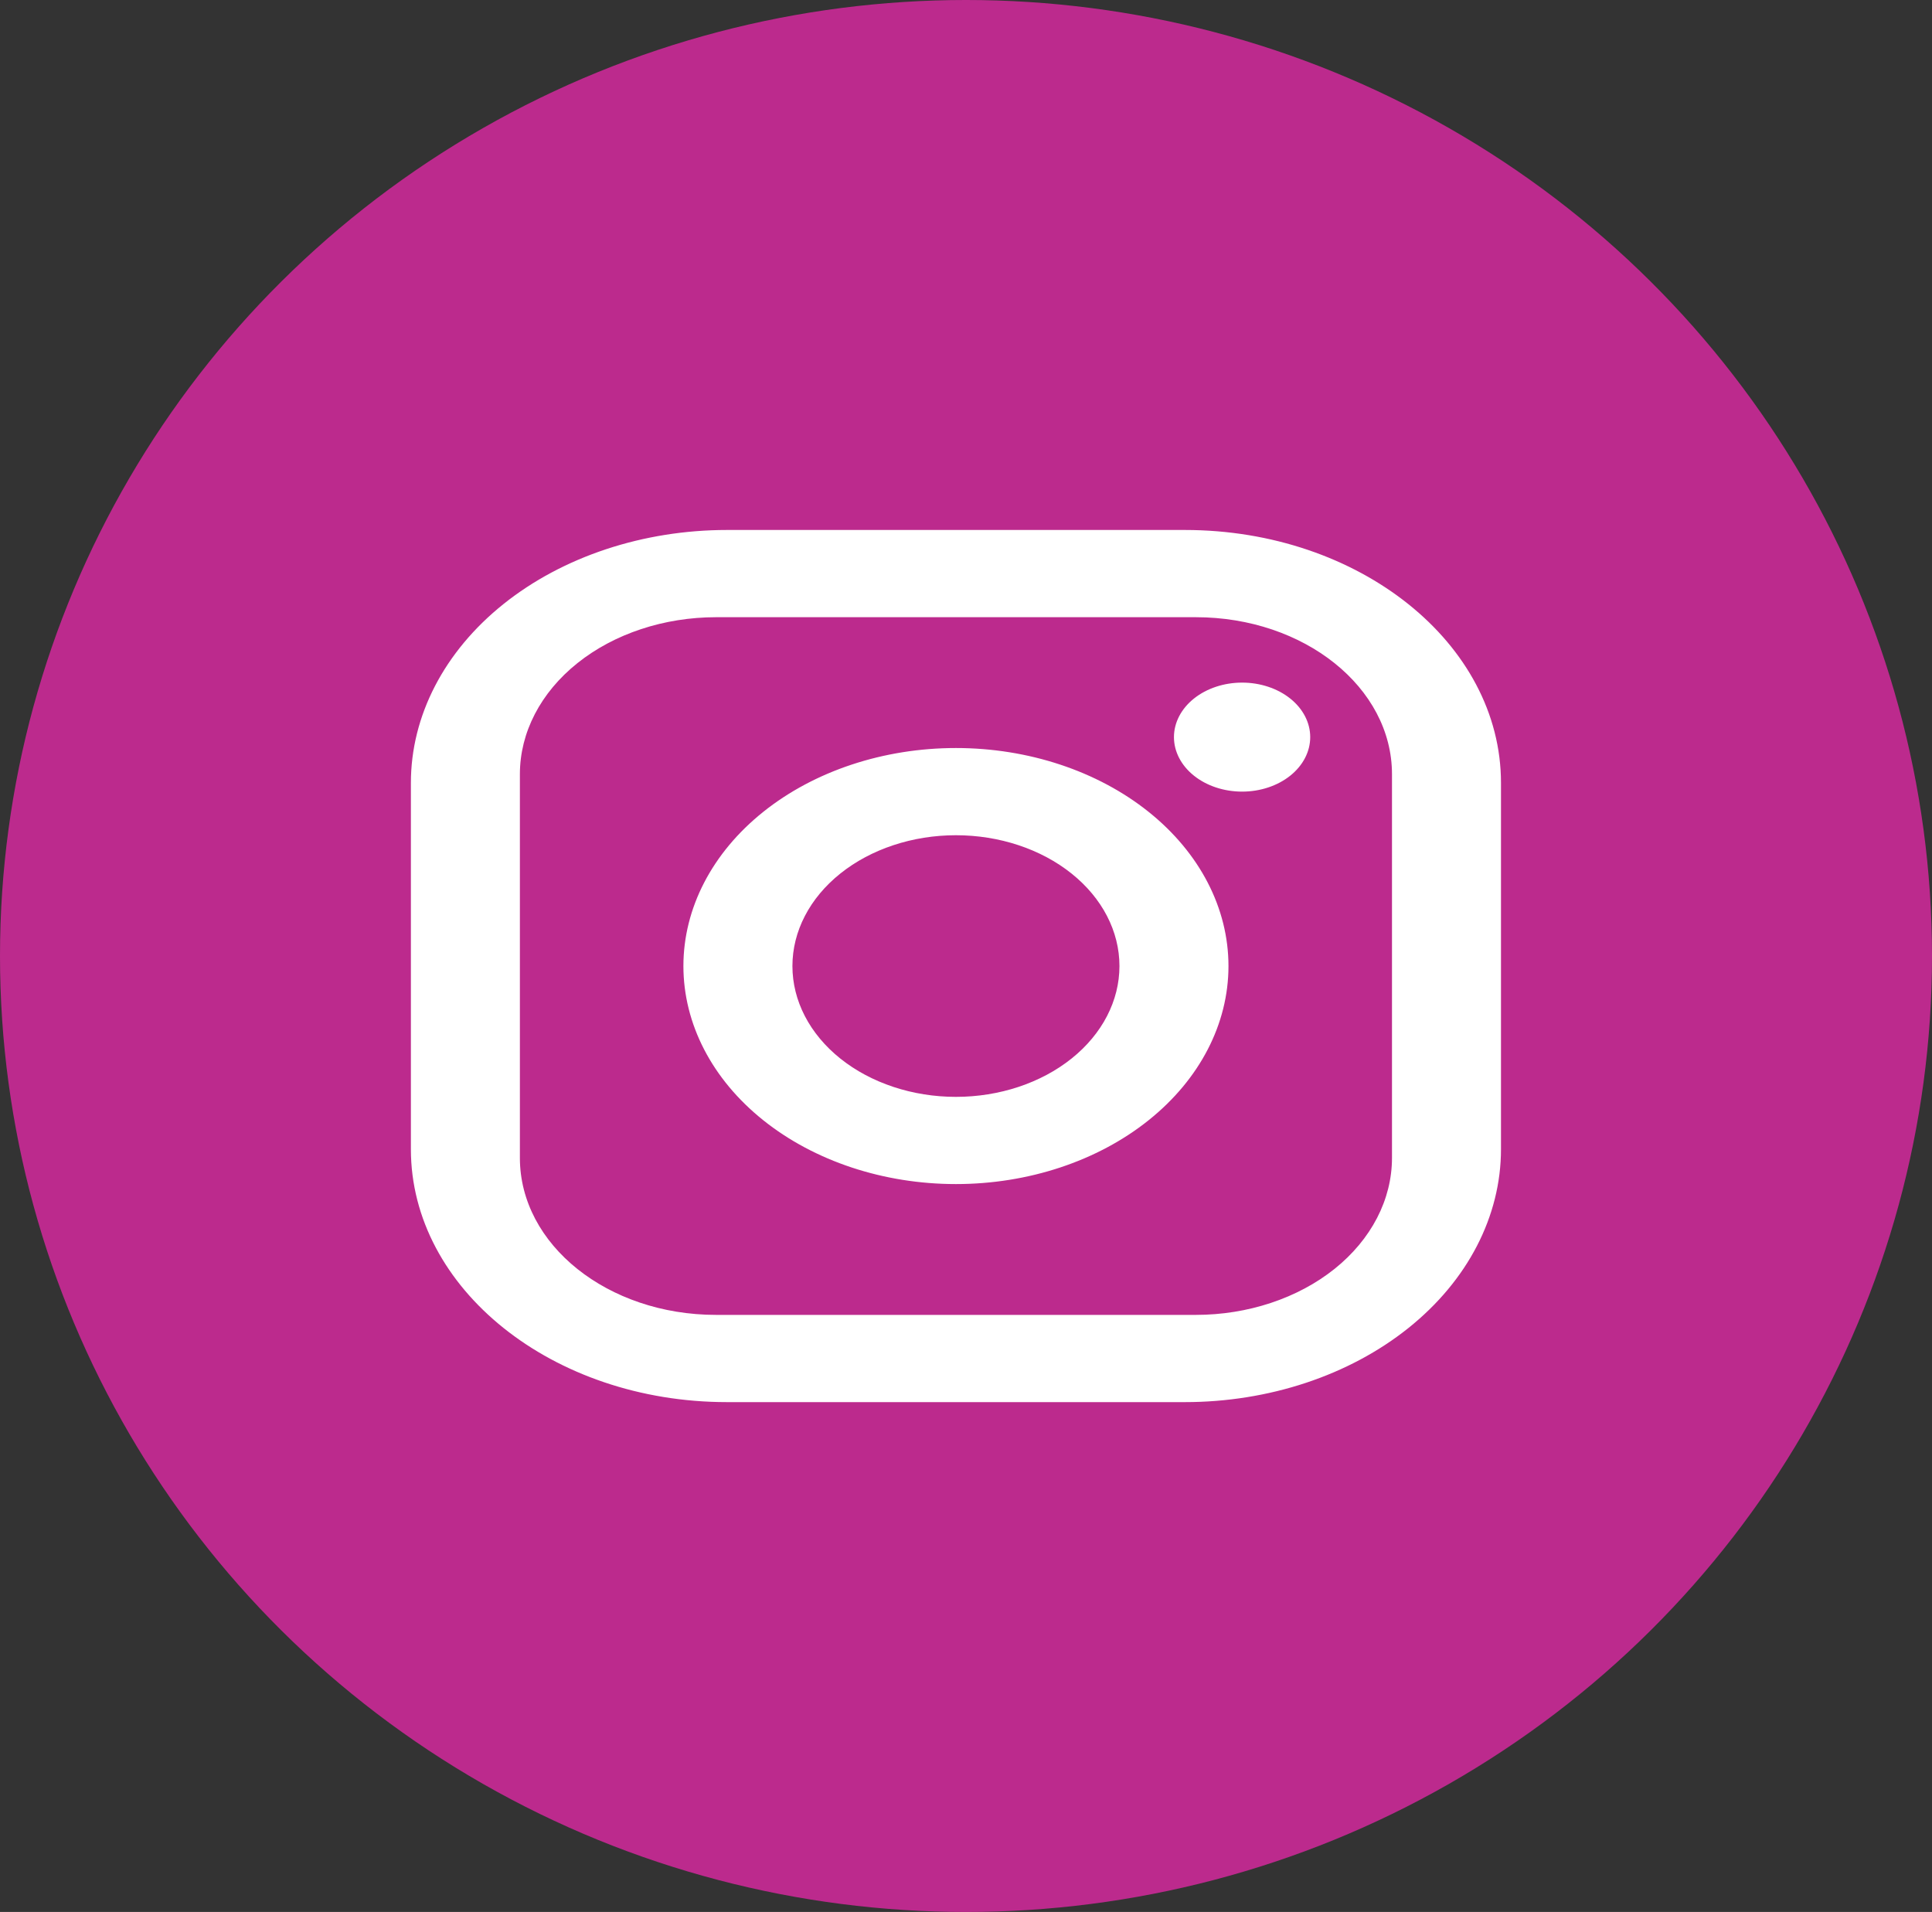 <svg width="96" height="95" viewBox="0 0 96 95" fill="none" xmlns="http://www.w3.org/2000/svg">
<rect x="0" y="0" width="96" height="95" fill="#333333" stroke="none"/>
<ellipse cx="48" cy="47.5" rx="48" ry="47.5" fill="#BC2A8D"/>
<path d="M36.125 26.333H58.875C67.542 26.333 74.583 31.967 74.583 38.9V57.1C74.583 60.433 72.928 63.629 69.982 65.986C67.037 68.343 63.041 69.667 58.875 69.667H36.125C27.458 69.667 20.417 64.033 20.417 57.1V38.9C20.417 35.567 22.072 32.371 25.017 30.014C27.963 27.657 31.959 26.333 36.125 26.333ZM35.583 30.667C32.997 30.667 30.517 31.488 28.689 32.951C26.86 34.414 25.833 36.398 25.833 38.467V57.533C25.833 61.845 30.194 65.333 35.583 65.333H59.417C62.002 65.333 64.482 64.511 66.311 63.049C68.139 61.586 69.167 59.602 69.167 57.533V38.467C69.167 34.155 64.806 30.667 59.417 30.667H35.583ZM61.719 33.917C62.617 33.917 63.478 34.202 64.113 34.71C64.748 35.218 65.104 35.907 65.104 36.625C65.104 37.343 64.748 38.032 64.113 38.54C63.478 39.048 62.617 39.333 61.719 39.333C60.821 39.333 59.96 39.048 59.325 38.54C58.69 38.032 58.333 37.343 58.333 36.625C58.333 35.907 58.69 35.218 59.325 34.71C59.96 34.202 60.821 33.917 61.719 33.917ZM47.5 37.167C51.091 37.167 54.536 38.308 57.075 40.34C59.615 42.371 61.042 45.127 61.042 48C61.042 50.873 59.615 53.629 57.075 55.66C54.536 57.692 51.091 58.833 47.5 58.833C43.908 58.833 40.464 57.692 37.925 55.66C35.385 53.629 33.958 50.873 33.958 48C33.958 45.127 35.385 42.371 37.925 40.34C40.464 38.308 43.908 37.167 47.5 37.167ZM47.5 41.5C45.345 41.5 43.279 42.185 41.755 43.404C40.231 44.623 39.375 46.276 39.375 48C39.375 49.724 40.231 51.377 41.755 52.596C43.279 53.815 45.345 54.5 47.5 54.5C49.655 54.5 51.721 53.815 53.245 52.596C54.769 51.377 55.625 49.724 55.625 48C55.625 46.276 54.769 44.623 53.245 43.404C51.721 42.185 49.655 41.5 47.5 41.5Z" fill="white"/>
</svg>
